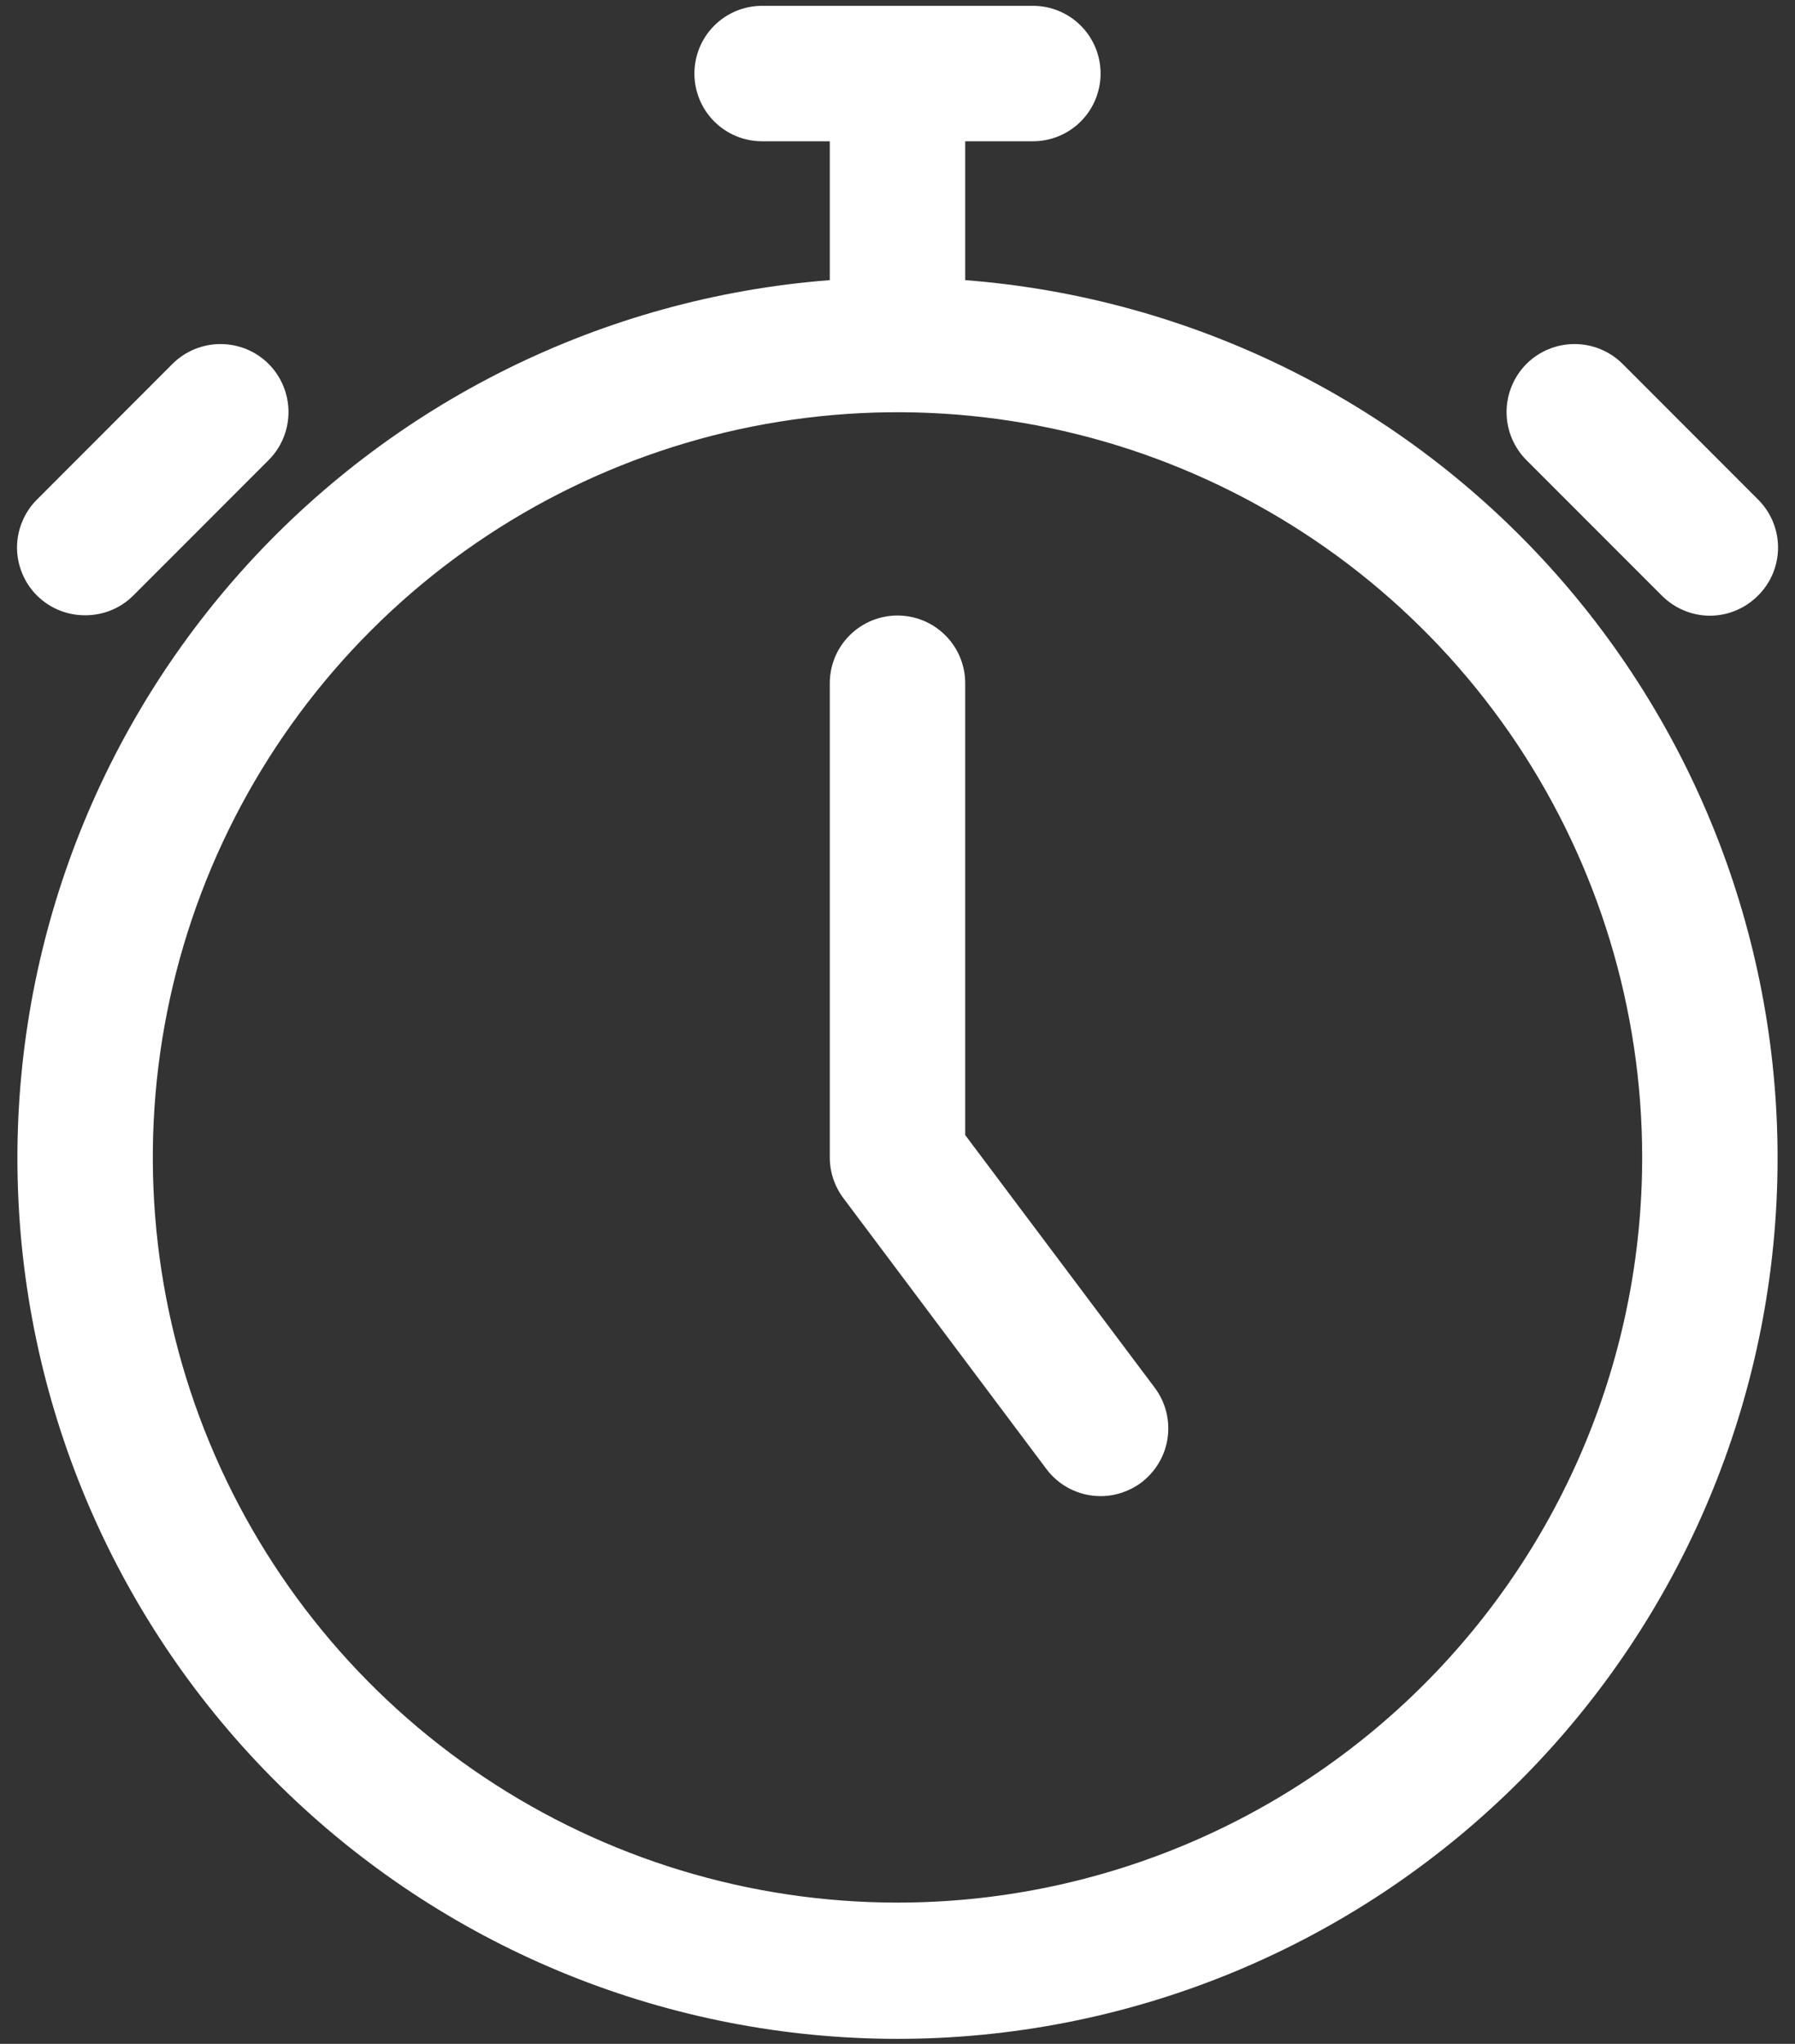 <?xml version="1.0" encoding="UTF-8"?>
<svg xmlns="http://www.w3.org/2000/svg" width="29" height="33" viewBox="0 0 29 33" fill="none">
  <rect x="0" y="0" width="29" height="33" fill="#333333" stroke="none"/>
  <g clip-path="url(#clip0_848_4071)">
    <path d="M15.594 4.523V2.281H16.688C16.978 2.281 17.256 2.166 17.461 1.961C17.666 1.756 17.781 1.478 17.781 1.188C17.781 0.897 17.666 0.619 17.461 0.414C17.256 0.209 16.978 0.094 16.688 0.094H12.312C12.022 0.094 11.744 0.209 11.539 0.414C11.334 0.619 11.219 0.897 11.219 1.188C11.219 1.478 11.334 1.756 11.539 1.961C11.744 2.166 12.022 2.281 12.312 2.281H13.406V4.523C9.741 4.806 6.327 6.498 3.882 9.243C1.437 11.988 0.15 15.574 0.292 19.247C0.433 22.921 1.992 26.397 4.641 28.946C7.29 31.495 10.824 32.919 14.5 32.919C18.176 32.919 21.71 31.495 24.359 28.946C27.008 26.397 28.567 22.921 28.708 19.247C28.85 15.574 27.563 11.988 25.118 9.243C22.673 6.498 19.259 4.806 15.594 4.523ZM14.5 30.719C12.12 30.719 9.794 30.013 7.816 28.691C5.837 27.369 4.295 25.49 3.385 23.292C2.474 21.093 2.236 18.674 2.7 16.34C3.164 14.007 4.31 11.863 5.993 10.18C7.675 8.498 9.819 7.352 12.153 6.887C14.487 6.423 16.906 6.661 19.104 7.572C21.303 8.483 23.182 10.025 24.504 12.003C25.826 13.982 26.531 16.308 26.531 18.688C26.531 21.878 25.264 24.939 23.007 27.195C20.751 29.451 17.691 30.719 14.5 30.719Z" fill="white"></path>
    <path d="M1.375 9.934C1.519 9.935 1.662 9.907 1.795 9.853C1.929 9.799 2.05 9.718 2.152 9.617L4.34 7.429C4.545 7.224 4.661 6.944 4.661 6.653C4.661 6.362 4.545 6.082 4.34 5.876C4.134 5.67 3.854 5.555 3.563 5.555C3.272 5.555 2.992 5.67 2.786 5.876L0.599 8.064C0.496 8.166 0.415 8.287 0.36 8.42C0.304 8.553 0.275 8.696 0.275 8.84C0.275 8.985 0.304 9.128 0.36 9.261C0.415 9.394 0.496 9.515 0.599 9.617C0.701 9.718 0.822 9.799 0.956 9.853C1.089 9.907 1.232 9.935 1.375 9.934ZM26.849 9.617C26.951 9.719 27.072 9.801 27.205 9.856C27.338 9.912 27.481 9.941 27.625 9.941C27.77 9.941 27.913 9.912 28.046 9.856C28.179 9.801 28.3 9.719 28.402 9.617C28.505 9.515 28.586 9.394 28.642 9.261C28.697 9.128 28.726 8.985 28.726 8.84C28.726 8.696 28.697 8.553 28.642 8.42C28.586 8.287 28.505 8.166 28.402 8.064L26.215 5.876C26.113 5.774 25.991 5.693 25.858 5.638C25.725 5.583 25.582 5.555 25.438 5.555C25.147 5.555 24.867 5.67 24.661 5.876C24.456 6.082 24.34 6.362 24.34 6.653C24.34 6.944 24.456 7.224 24.661 7.429L26.849 9.617Z" fill="white"></path>
    <path d="M17.781 24.156C17.611 24.156 17.444 24.117 17.292 24.041C17.14 23.965 17.008 23.855 16.906 23.719L13.625 19.344C13.483 19.154 13.406 18.924 13.406 18.688V11.031C13.406 10.741 13.521 10.463 13.727 10.258C13.932 10.053 14.21 9.938 14.5 9.938C14.79 9.938 15.068 10.053 15.273 10.258C15.479 10.463 15.594 10.741 15.594 11.031V18.327L18.656 22.406C18.742 22.521 18.805 22.652 18.841 22.791C18.876 22.93 18.884 23.075 18.864 23.217C18.844 23.359 18.796 23.496 18.722 23.62C18.649 23.743 18.552 23.851 18.438 23.938C18.248 24.079 18.018 24.156 17.781 24.156Z" fill="white"></path>
  </g>
  <defs>
    <clipPath id="clip0_848_4071">
      <rect width="29" height="33" fill="white"></rect>
    </clipPath>
  </defs>
</svg>
